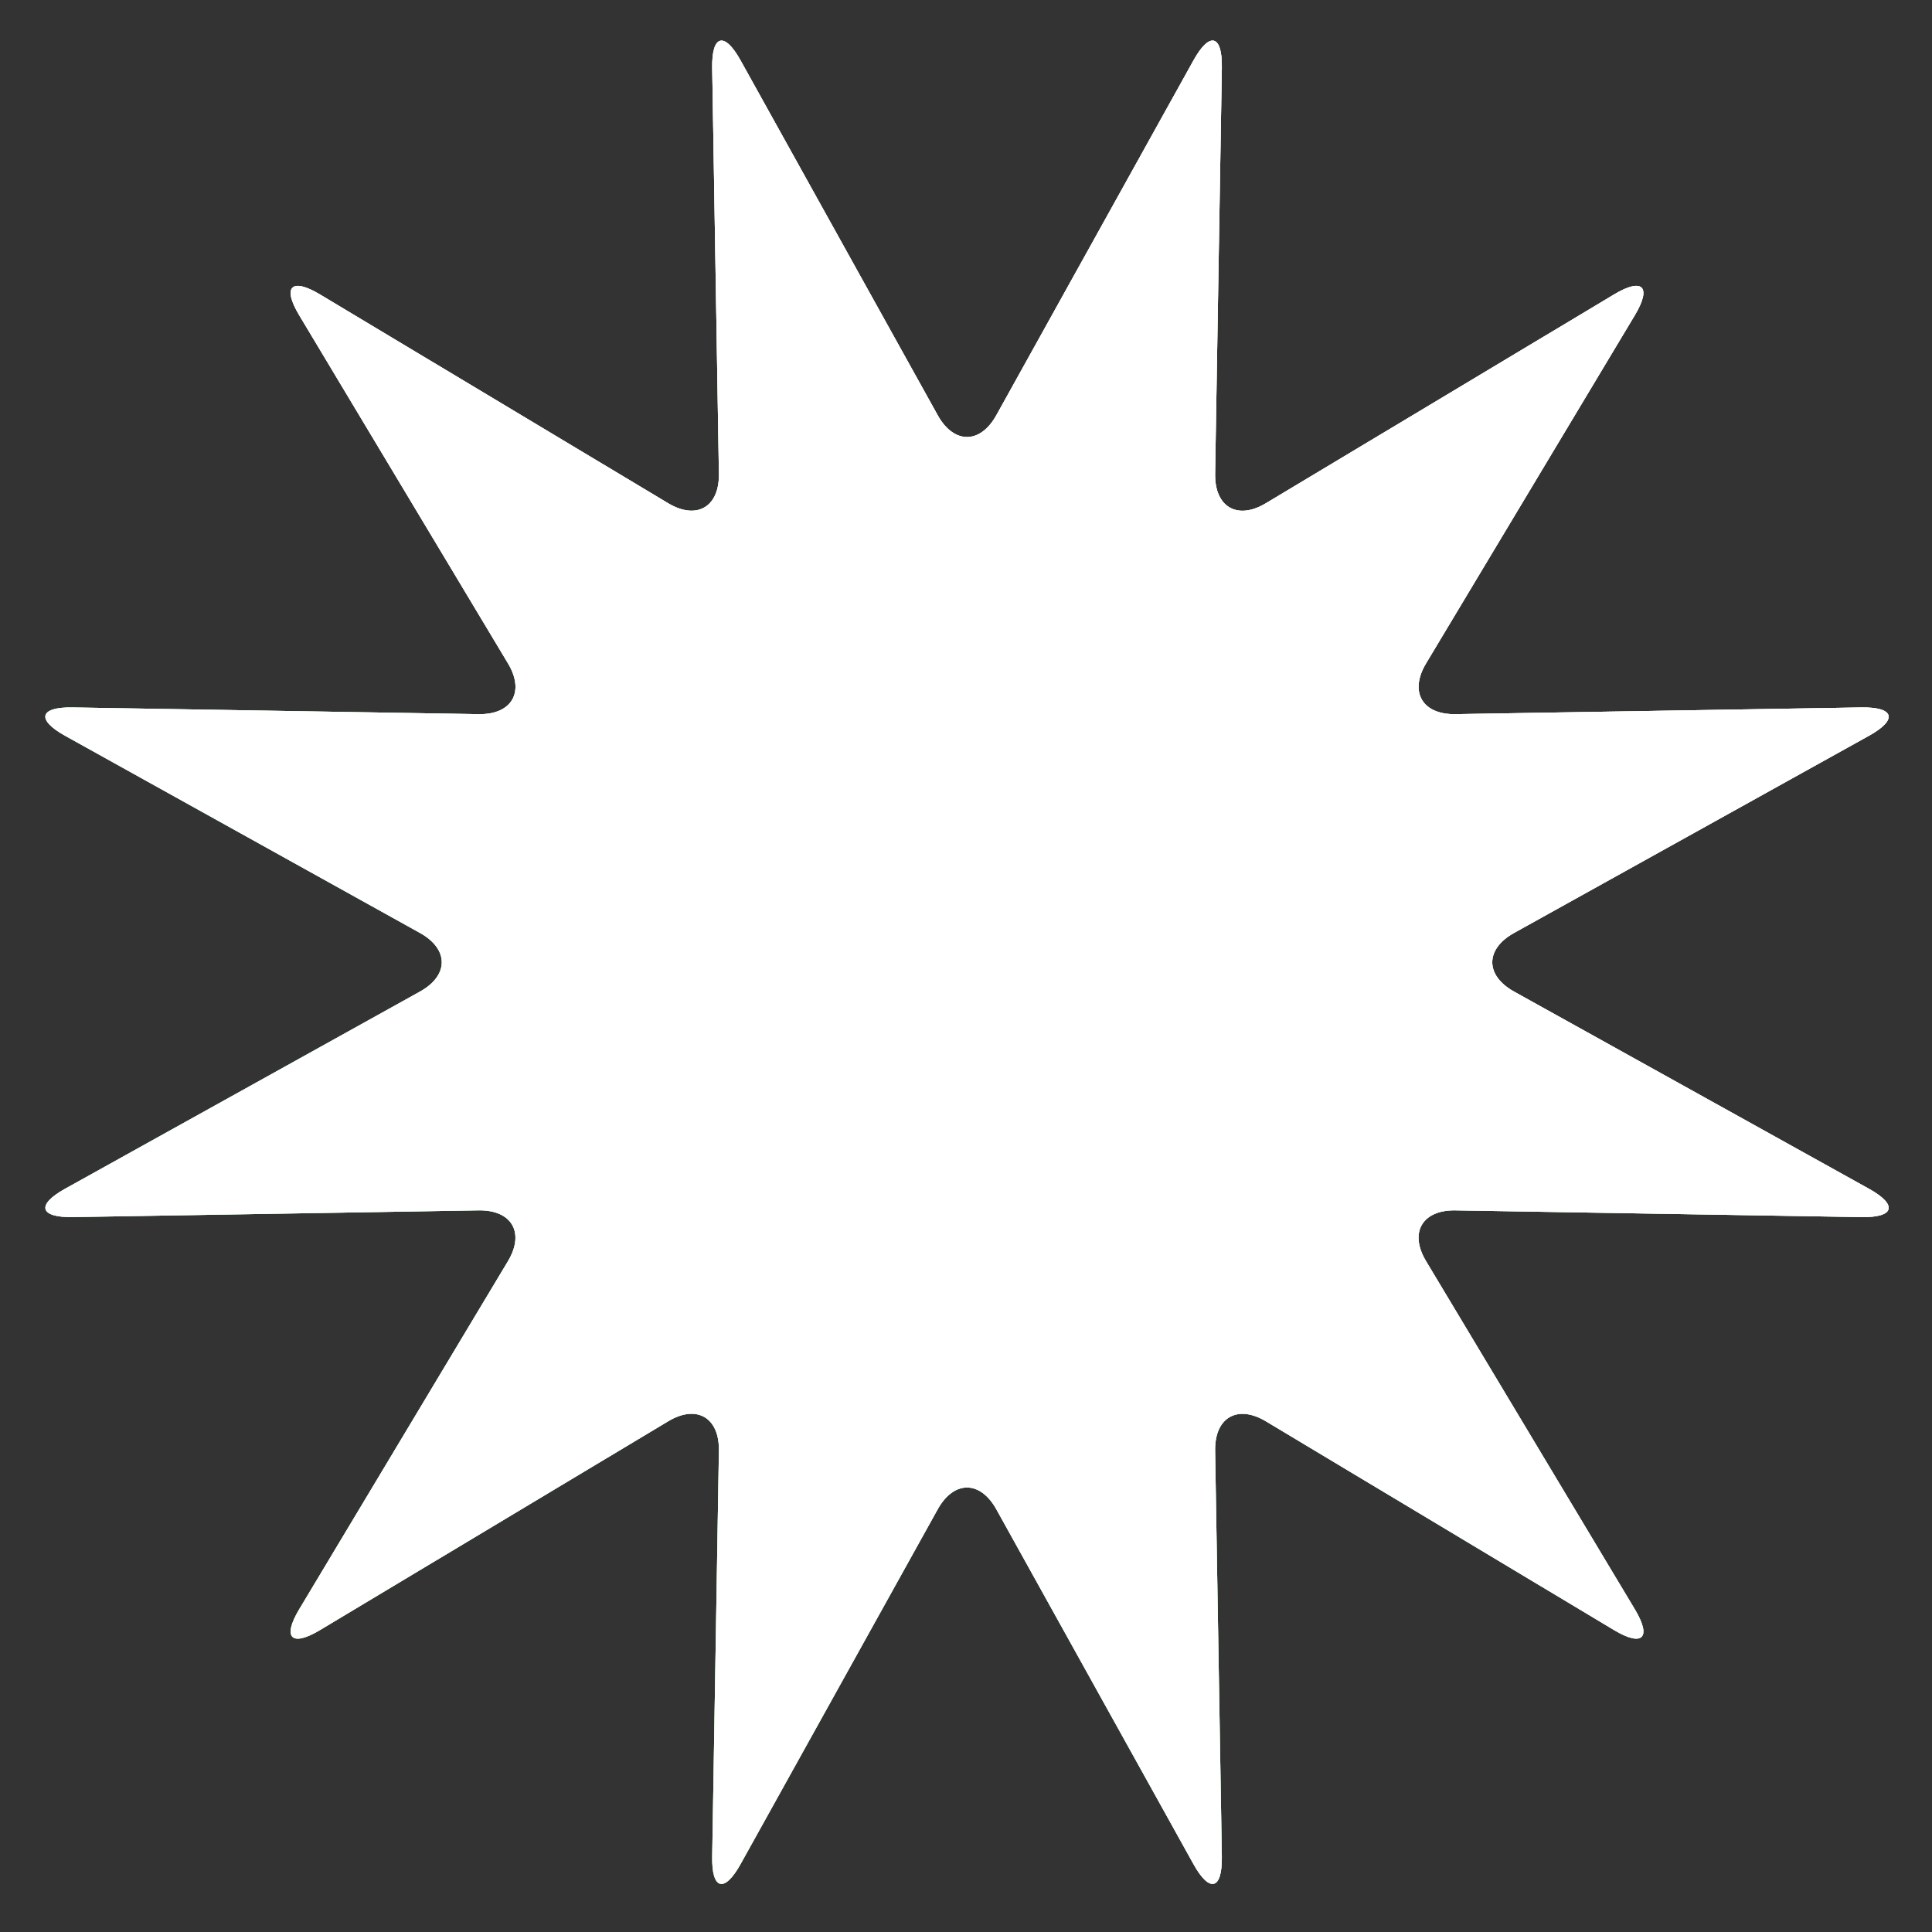 <?xml version="1.0" encoding="UTF-8"?>
<svg id="_レイヤー_1" data-name="レイヤー 1" xmlns="http://www.w3.org/2000/svg" width="256" height="256" xmlns:xlink="http://www.w3.org/1999/xlink" viewBox="0 0 256 256">
  <rect x="0" y="0" width="256" height="256" fill="#333333" stroke="none"/>
  <defs>
    <linearGradient id="_名称未設定グラデーション_310" data-name="名称未設定グラデーション 310" x1="651.44" y1="-5.14" x2="773.57" y2="-216.66" gradientTransform="translate(-584.38 238.4)" gradientUnits="userSpaceOnUse">
      <stop offset="0" stop-color="#adfa88"/>
      <stop offset=".02" stop-color="#aef994"/>
      <stop offset=".06" stop-color="#aff9a7"/>
      <stop offset=".1" stop-color="#b1f9b4"/>
      <stop offset=".16" stop-color="#b1f9bb"/>
      <stop offset=".28" stop-color="#b2f9be"/>
      <stop offset=".38" stop-color="#b7f9c1"/>
      <stop offset=".53" stop-color="#c8f8ca"/>
      <stop offset=".83" stop-color="#e3f8d9"/>
      <stop offset="1" stop-color="#eef8df"/>
    </linearGradient>
  </defs>
  <g>
    <path d="M55.65,131.39c3.85-2.14,3.85-5.63,0-7.77l-47.03-26.13c-3.85-2.14-3.39-3.83,1.01-3.75l53.8.89c4.4.07,6.15-2.96,3.88-6.73l-27.67-46.14c-2.26-3.77-1.03-5.01,2.75-2.75l46.14,27.67c3.77,2.26,6.8.51,6.73-3.88l-.89-53.8c-.07-4.4,1.62-4.85,3.75-1.01l26.13,47.03c2.14,3.85,5.63,3.85,7.77,0l26.13-47.03c2.14-3.85,3.83-3.39,3.75,1.01l-.89,53.8c-.07,4.4,2.96,6.15,6.73,3.88l46.14-27.67c3.77-2.26,5.01-1.03,2.75,2.75l-27.67,46.14c-2.26,3.77-.51,6.8,3.88,6.73l53.8-.89c4.4-.07,4.85,1.62,1.01,3.75l-47.03,26.13c-3.85,2.14-3.85,5.63,0,7.77l47.03,26.13c3.85,2.14,3.39,3.83-1.01,3.75l-53.8-.89c-4.4-.07-6.15,2.96-3.88,6.73l27.67,46.14c2.26,3.77,1.03,5.01-2.75,2.75l-46.14-27.67c-3.77-2.26-6.8-.51-6.73,3.88l.89,53.8c.07,4.4-1.62,4.85-3.75,1.01l-26.13-47.03c-2.14-3.85-5.63-3.85-7.77,0l-26.13,47.03c-2.14,3.85-3.83,3.39-3.75-1.01l.89-53.8c.07-4.4-2.96-6.15-6.73-3.88l-46.14,27.67c-3.77,2.26-5.01,1.03-2.75-2.75l27.67-46.14c2.26-3.77.51-6.8-3.88-6.73l-53.8.89c-4.4.07-4.85-1.62-1.01-3.75l47.03-26.13Z" fill="url(#_名称未設定グラデーション_310)"/>
    <path d="M55.65,131.39c3.85-2.14,3.85-5.63,0-7.77l-47.03-26.13c-3.85-2.14-3.39-3.83,1.01-3.75l53.8.89c4.4.07,6.15-2.96,3.88-6.73l-27.67-46.14c-2.26-3.77-1.03-5.01,2.75-2.75l46.14,27.67c3.77,2.26,6.8.51,6.73-3.88l-.89-53.8c-.07-4.4,1.62-4.85,3.75-1.01l26.13,47.03c2.14,3.85,5.63,3.85,7.77,0l26.13-47.03c2.14-3.85,3.83-3.39,3.75,1.01l-.89,53.8c-.07,4.4,2.96,6.15,6.73,3.88l46.14-27.67c3.77-2.26,5.01-1.03,2.75,2.75l-27.67,46.14c-2.26,3.77-.51,6.8,3.88,6.73l53.8-.89c4.4-.07,4.85,1.62,1.01,3.75l-47.03,26.13c-3.85,2.14-3.85,5.63,0,7.77l47.03,26.13c3.85,2.14,3.39,3.83-1.01,3.75l-53.8-.89c-4.4-.07-6.15,2.96-3.88,6.73l27.67,46.14c2.26,3.77,1.03,5.01-2.75,2.75l-46.14-27.67c-3.77-2.26-6.8-.51-6.73,3.88l.89,53.8c.07,4.4-1.62,4.85-3.75,1.01l-26.13-47.03c-2.14-3.85-5.63-3.85-7.77,0l-26.13,47.03c-2.14,3.85-3.83,3.39-3.75-1.01l.89-53.8c.07-4.4-2.96-6.15-6.73-3.88l-46.14,27.67c-3.77,2.26-5.01,1.03-2.75-2.75l27.67-46.14c2.26-3.77.51-6.8-3.88-6.73l-53.8.89c-4.4.07-4.85-1.62-1.01-3.75l47.03-26.13Z" fill="url(#_名称未設定グラデーション_310)"/>
  </g>
  <path d="M55.65,131.39c3.85-2.14,3.85-5.63,0-7.77l-47.03-26.13c-3.85-2.14-3.39-3.83,1.01-3.75l53.8.89c4.4.07,6.15-2.96,3.88-6.73l-27.67-46.14c-2.26-3.77-1.03-5.01,2.75-2.75l46.14,27.67c3.77,2.26,6.8.51,6.73-3.88l-.89-53.8c-.07-4.4,1.62-4.85,3.75-1.01l26.13,47.03c2.14,3.85,5.63,3.85,7.77,0l26.13-47.03c2.14-3.85,3.83-3.39,3.75,1.01l-.89,53.8c-.07,4.4,2.96,6.15,6.73,3.88l46.14-27.67c3.77-2.26,5.01-1.03,2.75,2.75l-27.67,46.14c-2.26,3.77-.51,6.8,3.88,6.73l53.8-.89c4.4-.07,4.85,1.62,1.01,3.75l-47.03,26.13c-3.85,2.14-3.85,5.63,0,7.77l47.03,26.13c3.85,2.14,3.39,3.83-1.01,3.75l-53.8-.89c-4.4-.07-6.15,2.96-3.88,6.73l27.67,46.14c2.26,3.77,1.03,5.01-2.75,2.75l-46.14-27.67c-3.77-2.26-6.8-.51-6.73,3.88l.89,53.8c.07,4.4-1.62,4.85-3.75,1.01l-26.13-47.03c-2.14-3.85-5.63-3.85-7.77,0l-26.13,47.03c-2.14,3.85-3.83,3.39-3.75-1.01l.89-53.8c.07-4.4-2.96-6.15-6.73-3.88l-46.14,27.67c-3.77,2.26-5.01,1.03-2.75-2.75l27.67-46.14c2.26-3.77.51-6.8-3.88-6.73l-53.8.89c-4.4.07-4.85-1.62-1.01-3.75l47.03-26.13Z" fill="#fff"/>
</svg>